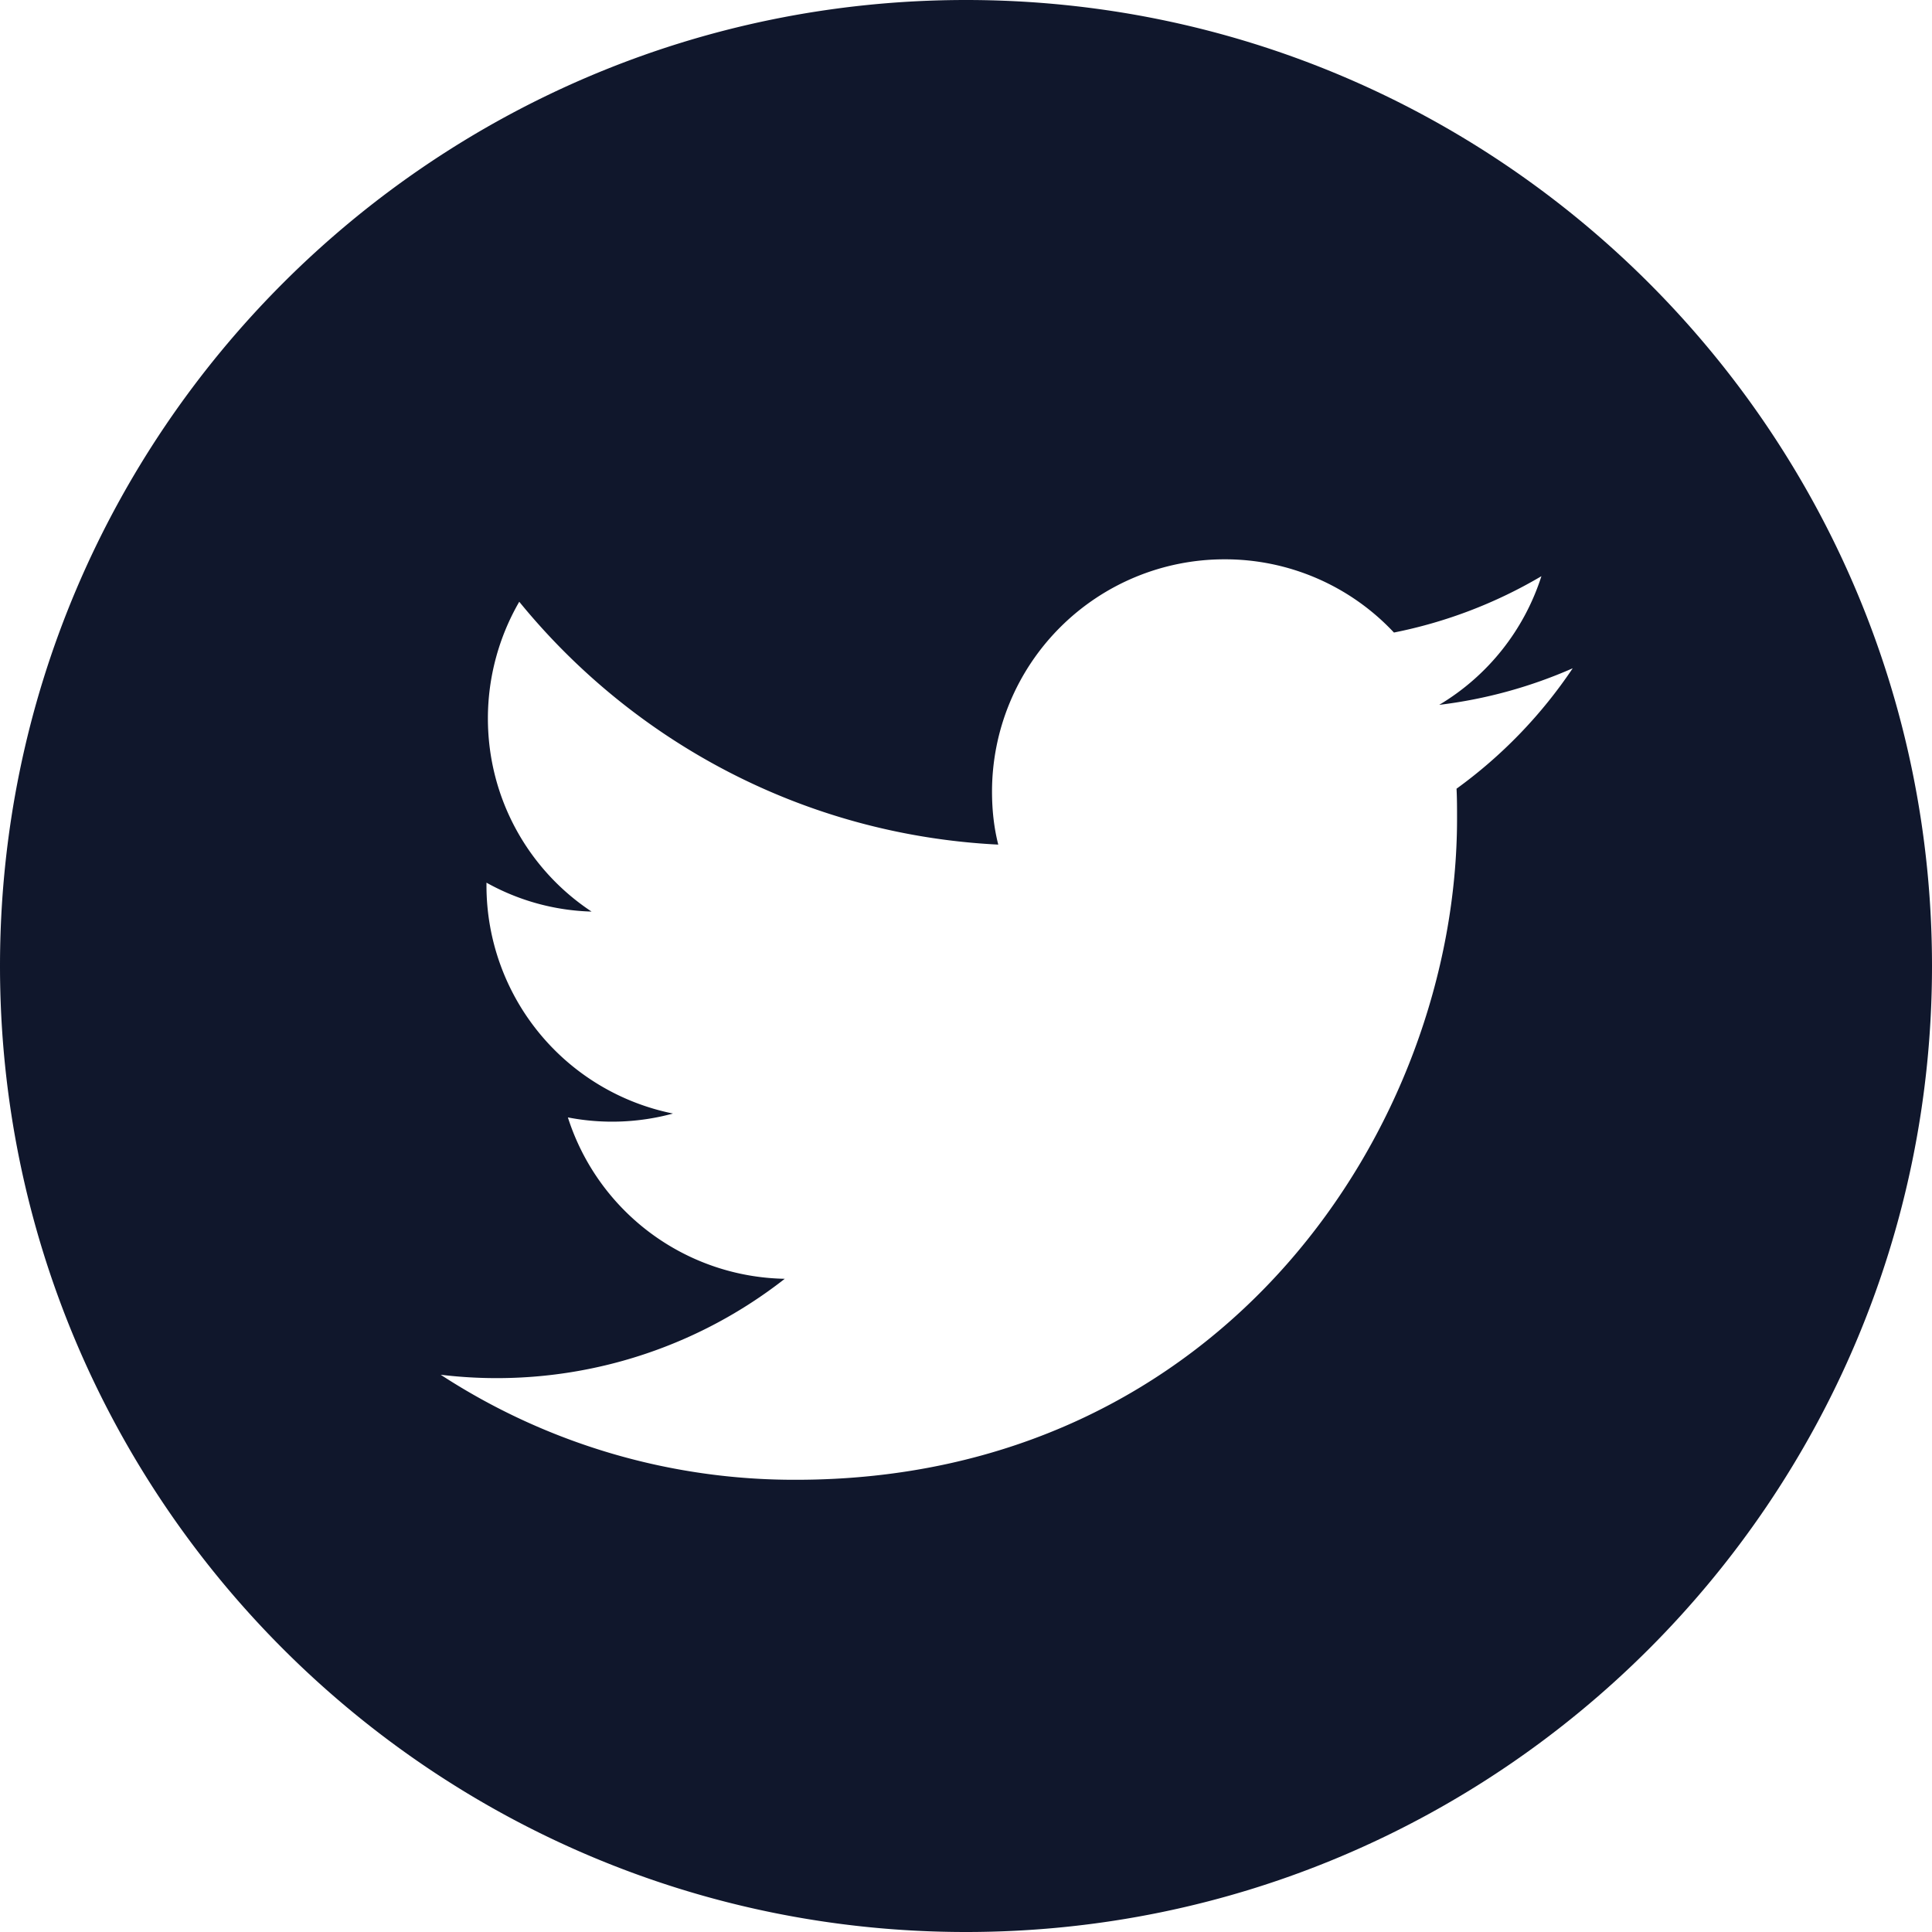 <svg width="30" height="30" viewBox="0 0 30 30" xmlns="http://www.w3.org/2000/svg">
    <path d="M15 0c8.279 0 15 6.721 15 15s-6.721 15-15 15S0 23.279 0 15 6.721 0 15 0zm-2.642 22.978c6.638 0 10.267-5.5 10.267-10.267 0-.157 0-.314-.008-.464a7.392 7.392 0 0 0 1.804-1.87 7.323 7.323 0 0 1-2.073.568 3.606 3.606 0 0 0 1.587-1.998 7.308 7.308 0 0 1-2.29.875 3.591 3.591 0 0 0-2.634-1.137 3.609 3.609 0 0 0-3.607 3.607c0 .284.03.561.097.823-3-.15-5.657-1.586-7.438-3.771a3.62 3.62 0 0 0-.487 1.81c0 1.25.636 2.358 1.61 3.001a3.545 3.545 0 0 1-1.632-.449v.045a3.612 3.612 0 0 0 2.896 3.54 3.599 3.599 0 0 1-1.632.06 3.603 3.603 0 0 0 3.368 2.506 7.253 7.253 0 0 1-5.343 1.49 10.054 10.054 0 0 0 5.515 1.631z" fill="#10172C" fill-rule="evenodd"/>
</svg>
